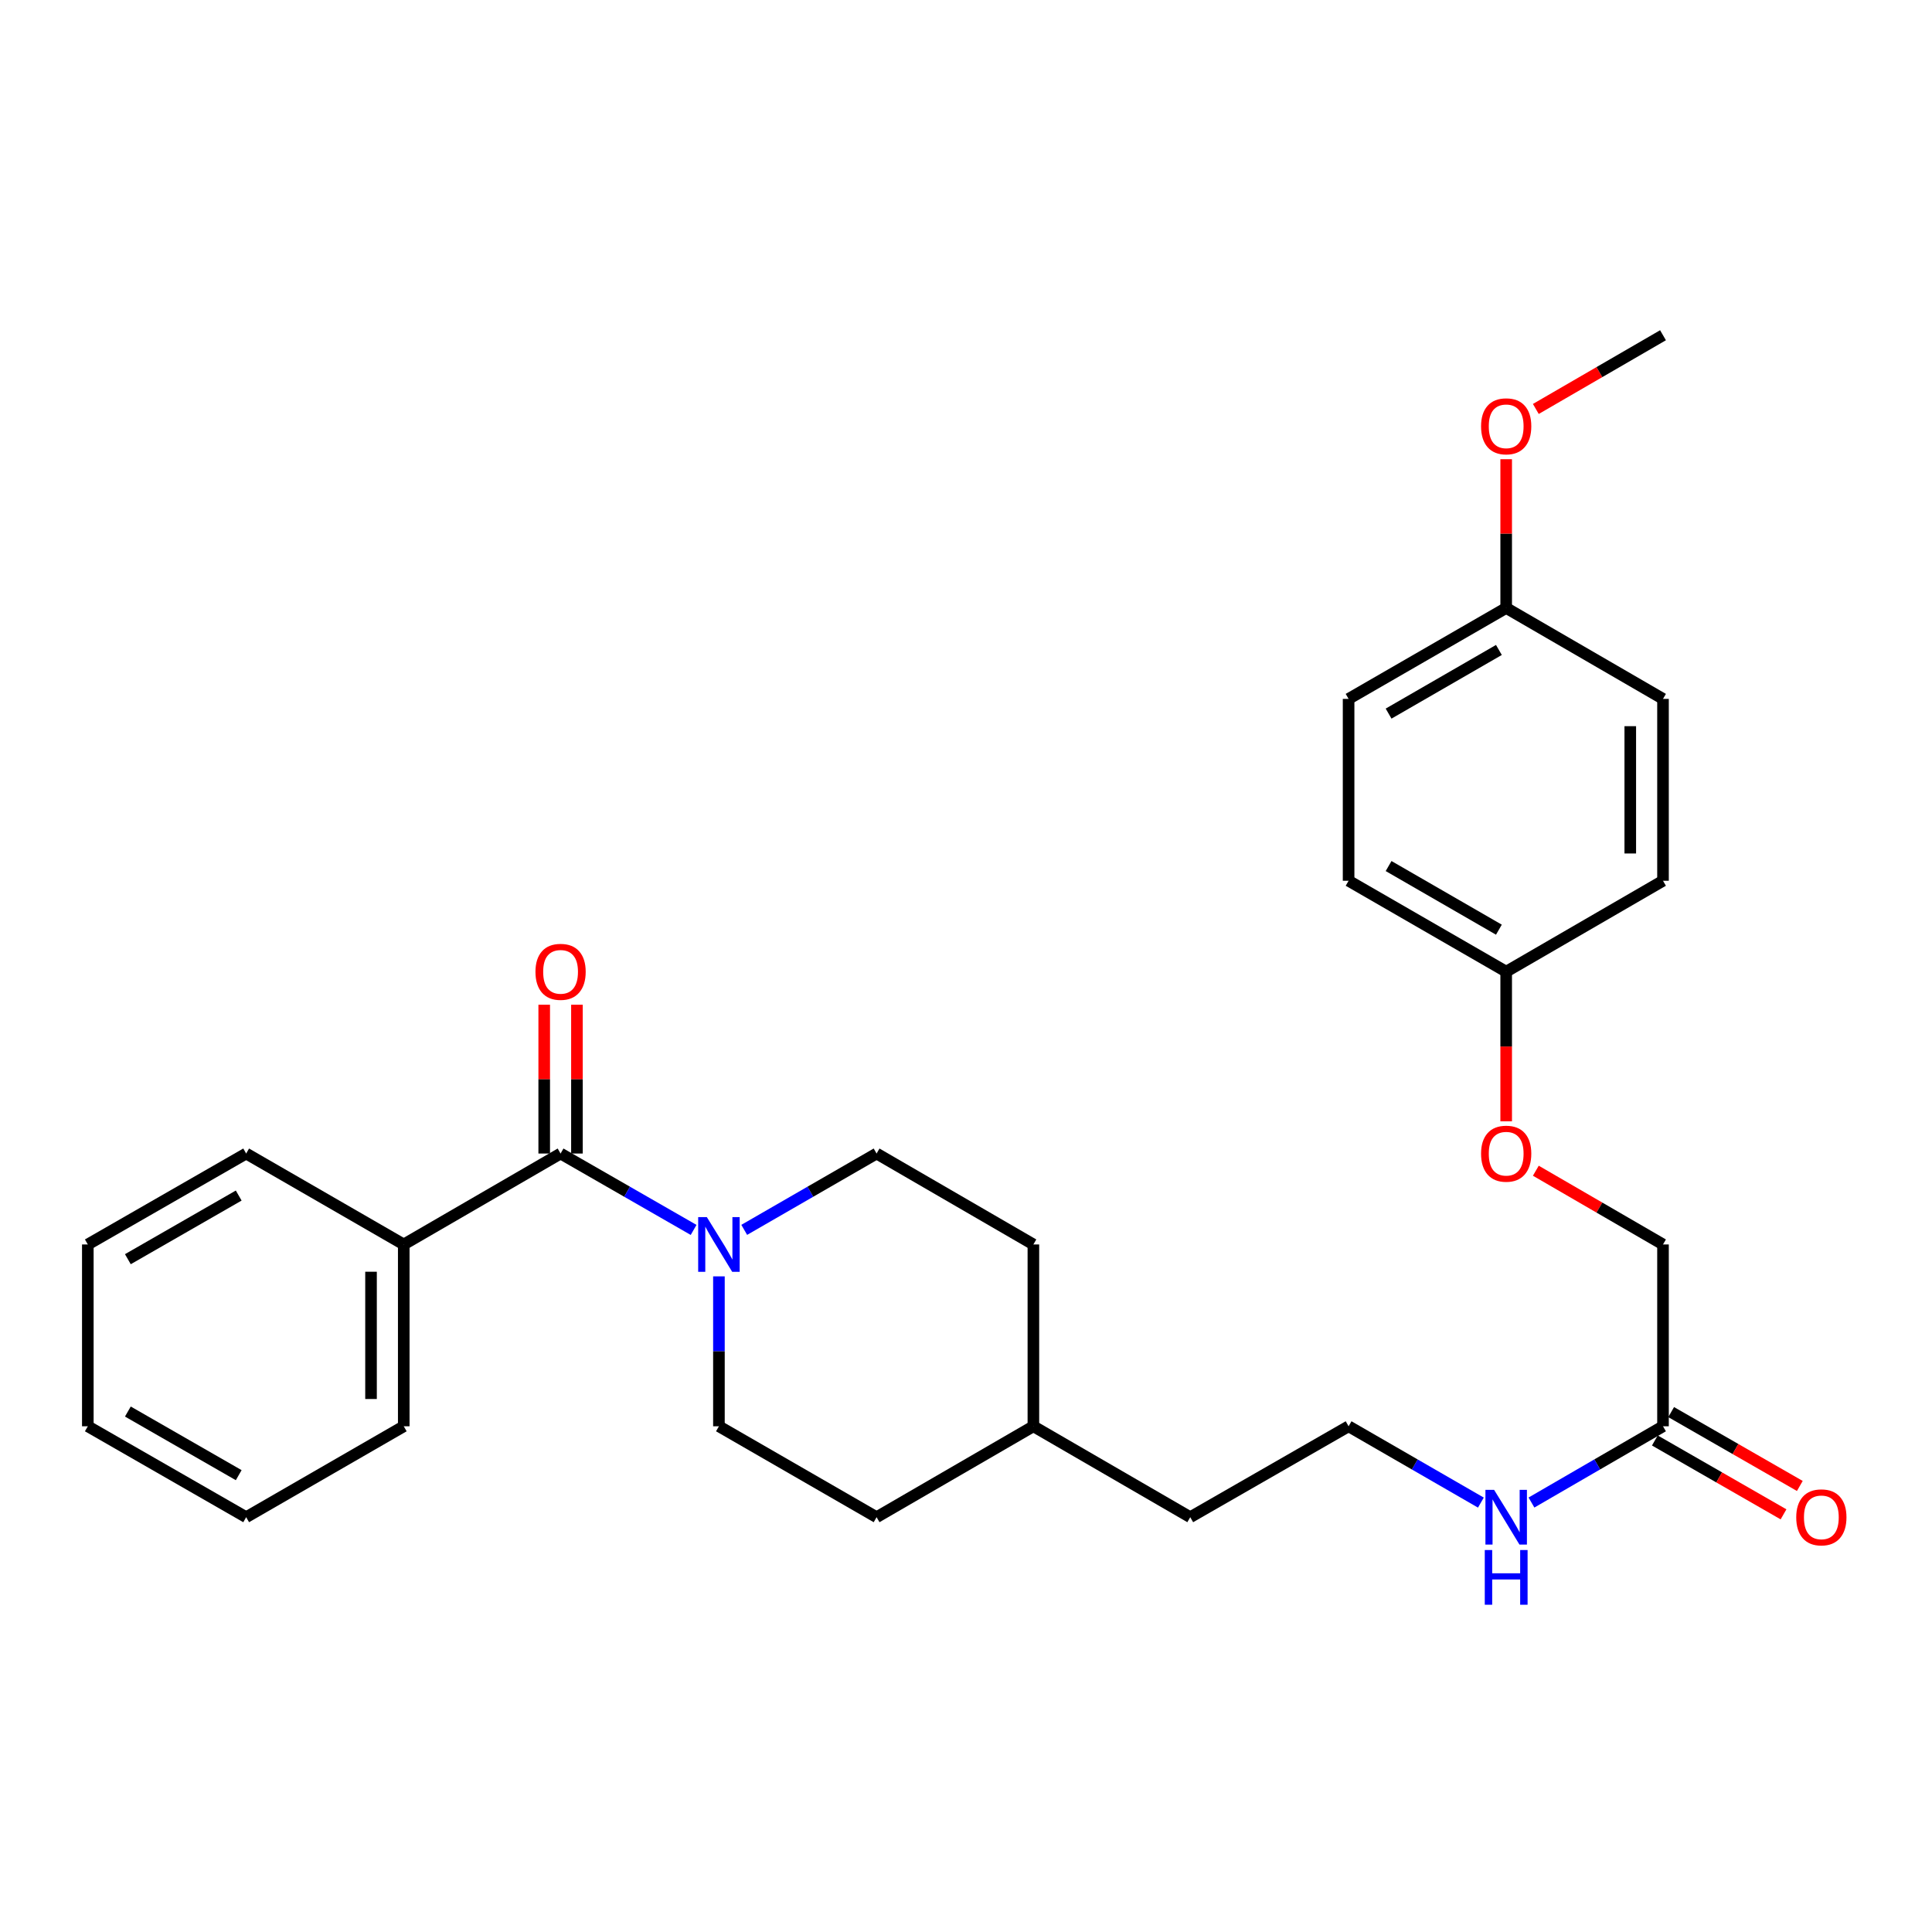 <?xml version='1.0' encoding='iso-8859-1'?>
<svg version='1.1' baseProfile='full'
              xmlns='http://www.w3.org/2000/svg'
                      xmlns:rdkit='http://www.rdkit.org/xml'
                      xmlns:xlink='http://www.w3.org/1999/xlink'
                  xml:space='preserve'
width='1000px' height='1000px' viewBox='0 0 1000 1000'>
<!-- END OF HEADER -->
<rect style='opacity:1.0;fill:#FFFFFF;stroke:none' width='1000' height='1000' x='0' y='0'> </rect>
<path class='bond-0' d='M 290.153,597.065 L 324.582,616.835' style='fill:none;fill-rule:evenodd;stroke:#000000;stroke-width:6px;stroke-linecap:butt;stroke-linejoin:miter;stroke-opacity:1' />
<path class='bond-0' d='M 324.582,616.835 L 359.012,636.606' style='fill:none;fill-rule:evenodd;stroke:#0000FF;stroke-width:6px;stroke-linecap:butt;stroke-linejoin:miter;stroke-opacity:1' />
<path class='bond-2' d='M 298.623,597.065 L 298.623,558.556' style='fill:none;fill-rule:evenodd;stroke:#000000;stroke-width:6px;stroke-linecap:butt;stroke-linejoin:miter;stroke-opacity:1' />
<path class='bond-2' d='M 298.623,558.556 L 298.623,520.048' style='fill:none;fill-rule:evenodd;stroke:#FF0000;stroke-width:6px;stroke-linecap:butt;stroke-linejoin:miter;stroke-opacity:1' />
<path class='bond-2' d='M 281.683,597.065 L 281.683,558.556' style='fill:none;fill-rule:evenodd;stroke:#000000;stroke-width:6px;stroke-linecap:butt;stroke-linejoin:miter;stroke-opacity:1' />
<path class='bond-2' d='M 281.683,558.556 L 281.683,520.048' style='fill:none;fill-rule:evenodd;stroke:#FF0000;stroke-width:6px;stroke-linecap:butt;stroke-linejoin:miter;stroke-opacity:1' />
<path class='bond-3' d='M 290.153,597.065 L 208.982,644.13' style='fill:none;fill-rule:evenodd;stroke:#000000;stroke-width:6px;stroke-linecap:butt;stroke-linejoin:miter;stroke-opacity:1' />
<path class='bond-4' d='M 372.114,660.643 L 372.114,699.442' style='fill:none;fill-rule:evenodd;stroke:#0000FF;stroke-width:6px;stroke-linecap:butt;stroke-linejoin:miter;stroke-opacity:1' />
<path class='bond-4' d='M 372.114,699.442 L 372.114,738.241' style='fill:none;fill-rule:evenodd;stroke:#000000;stroke-width:6px;stroke-linecap:butt;stroke-linejoin:miter;stroke-opacity:1' />
<path class='bond-5' d='M 385.209,636.577 L 419.464,616.821' style='fill:none;fill-rule:evenodd;stroke:#0000FF;stroke-width:6px;stroke-linecap:butt;stroke-linejoin:miter;stroke-opacity:1' />
<path class='bond-5' d='M 419.464,616.821 L 453.718,597.065' style='fill:none;fill-rule:evenodd;stroke:#000000;stroke-width:6px;stroke-linecap:butt;stroke-linejoin:miter;stroke-opacity:1' />
<path class='bond-1' d='M 860.768,738.241 L 826.725,757.976' style='fill:none;fill-rule:evenodd;stroke:#000000;stroke-width:6px;stroke-linecap:butt;stroke-linejoin:miter;stroke-opacity:1' />
<path class='bond-1' d='M 826.725,757.976 L 792.683,777.711' style='fill:none;fill-rule:evenodd;stroke:#0000FF;stroke-width:6px;stroke-linecap:butt;stroke-linejoin:miter;stroke-opacity:1' />
<path class='bond-6' d='M 856.551,745.587 L 889.85,764.704' style='fill:none;fill-rule:evenodd;stroke:#000000;stroke-width:6px;stroke-linecap:butt;stroke-linejoin:miter;stroke-opacity:1' />
<path class='bond-6' d='M 889.85,764.704 L 923.149,783.822' style='fill:none;fill-rule:evenodd;stroke:#FF0000;stroke-width:6px;stroke-linecap:butt;stroke-linejoin:miter;stroke-opacity:1' />
<path class='bond-6' d='M 864.985,730.896 L 898.284,750.013' style='fill:none;fill-rule:evenodd;stroke:#000000;stroke-width:6px;stroke-linecap:butt;stroke-linejoin:miter;stroke-opacity:1' />
<path class='bond-6' d='M 898.284,750.013 L 931.584,769.131' style='fill:none;fill-rule:evenodd;stroke:#FF0000;stroke-width:6px;stroke-linecap:butt;stroke-linejoin:miter;stroke-opacity:1' />
<path class='bond-9' d='M 860.768,738.241 L 860.768,644.13' style='fill:none;fill-rule:evenodd;stroke:#000000;stroke-width:6px;stroke-linecap:butt;stroke-linejoin:miter;stroke-opacity:1' />
<path class='bond-21' d='M 208.982,644.13 L 208.982,738.241' style='fill:none;fill-rule:evenodd;stroke:#000000;stroke-width:6px;stroke-linecap:butt;stroke-linejoin:miter;stroke-opacity:1' />
<path class='bond-21' d='M 192.042,658.247 L 192.042,724.124' style='fill:none;fill-rule:evenodd;stroke:#000000;stroke-width:6px;stroke-linecap:butt;stroke-linejoin:miter;stroke-opacity:1' />
<path class='bond-22' d='M 208.982,644.13 L 127.416,597.065' style='fill:none;fill-rule:evenodd;stroke:#000000;stroke-width:6px;stroke-linecap:butt;stroke-linejoin:miter;stroke-opacity:1' />
<path class='bond-12' d='M 372.114,738.241 L 453.718,785.297' style='fill:none;fill-rule:evenodd;stroke:#000000;stroke-width:6px;stroke-linecap:butt;stroke-linejoin:miter;stroke-opacity:1' />
<path class='bond-13' d='M 453.718,597.065 L 534.88,644.13' style='fill:none;fill-rule:evenodd;stroke:#000000;stroke-width:6px;stroke-linecap:butt;stroke-linejoin:miter;stroke-opacity:1' />
<path class='bond-7' d='M 766.503,777.743 L 732.267,757.992' style='fill:none;fill-rule:evenodd;stroke:#0000FF;stroke-width:6px;stroke-linecap:butt;stroke-linejoin:miter;stroke-opacity:1' />
<path class='bond-7' d='M 732.267,757.992 L 698.031,738.241' style='fill:none;fill-rule:evenodd;stroke:#000000;stroke-width:6px;stroke-linecap:butt;stroke-linejoin:miter;stroke-opacity:1' />
<path class='bond-8' d='M 794.943,605.963 L 827.855,625.046' style='fill:none;fill-rule:evenodd;stroke:#FF0000;stroke-width:6px;stroke-linecap:butt;stroke-linejoin:miter;stroke-opacity:1' />
<path class='bond-8' d='M 827.855,625.046 L 860.768,644.13' style='fill:none;fill-rule:evenodd;stroke:#000000;stroke-width:6px;stroke-linecap:butt;stroke-linejoin:miter;stroke-opacity:1' />
<path class='bond-10' d='M 779.597,580.392 L 779.597,541.663' style='fill:none;fill-rule:evenodd;stroke:#FF0000;stroke-width:6px;stroke-linecap:butt;stroke-linejoin:miter;stroke-opacity:1' />
<path class='bond-10' d='M 779.597,541.663 L 779.597,502.935' style='fill:none;fill-rule:evenodd;stroke:#000000;stroke-width:6px;stroke-linecap:butt;stroke-linejoin:miter;stroke-opacity:1' />
<path class='bond-14' d='M 779.597,502.935 L 860.768,455.879' style='fill:none;fill-rule:evenodd;stroke:#000000;stroke-width:6px;stroke-linecap:butt;stroke-linejoin:miter;stroke-opacity:1' />
<path class='bond-15' d='M 779.597,502.935 L 698.031,455.879' style='fill:none;fill-rule:evenodd;stroke:#000000;stroke-width:6px;stroke-linecap:butt;stroke-linejoin:miter;stroke-opacity:1' />
<path class='bond-15' d='M 775.827,481.203 L 718.731,448.264' style='fill:none;fill-rule:evenodd;stroke:#000000;stroke-width:6px;stroke-linecap:butt;stroke-linejoin:miter;stroke-opacity:1' />
<path class='bond-11' d='M 779.597,314.684 L 698.031,361.749' style='fill:none;fill-rule:evenodd;stroke:#000000;stroke-width:6px;stroke-linecap:butt;stroke-linejoin:miter;stroke-opacity:1' />
<path class='bond-11' d='M 775.828,336.417 L 718.732,369.362' style='fill:none;fill-rule:evenodd;stroke:#000000;stroke-width:6px;stroke-linecap:butt;stroke-linejoin:miter;stroke-opacity:1' />
<path class='bond-20' d='M 779.597,314.684 L 779.597,276.185' style='fill:none;fill-rule:evenodd;stroke:#000000;stroke-width:6px;stroke-linecap:butt;stroke-linejoin:miter;stroke-opacity:1' />
<path class='bond-20' d='M 779.597,276.185 L 779.597,237.686' style='fill:none;fill-rule:evenodd;stroke:#FF0000;stroke-width:6px;stroke-linecap:butt;stroke-linejoin:miter;stroke-opacity:1' />
<path class='bond-30' d='M 779.597,314.684 L 860.768,361.749' style='fill:none;fill-rule:evenodd;stroke:#000000;stroke-width:6px;stroke-linecap:butt;stroke-linejoin:miter;stroke-opacity:1' />
<path class='bond-29' d='M 453.718,785.297 L 534.88,738.241' style='fill:none;fill-rule:evenodd;stroke:#000000;stroke-width:6px;stroke-linecap:butt;stroke-linejoin:miter;stroke-opacity:1' />
<path class='bond-19' d='M 534.88,644.13 L 534.88,738.241' style='fill:none;fill-rule:evenodd;stroke:#000000;stroke-width:6px;stroke-linecap:butt;stroke-linejoin:miter;stroke-opacity:1' />
<path class='bond-16' d='M 860.768,455.879 L 860.768,361.749' style='fill:none;fill-rule:evenodd;stroke:#000000;stroke-width:6px;stroke-linecap:butt;stroke-linejoin:miter;stroke-opacity:1' />
<path class='bond-16' d='M 843.828,441.76 L 843.828,375.869' style='fill:none;fill-rule:evenodd;stroke:#000000;stroke-width:6px;stroke-linecap:butt;stroke-linejoin:miter;stroke-opacity:1' />
<path class='bond-17' d='M 698.031,455.879 L 698.031,361.749' style='fill:none;fill-rule:evenodd;stroke:#000000;stroke-width:6px;stroke-linecap:butt;stroke-linejoin:miter;stroke-opacity:1' />
<path class='bond-18' d='M 698.031,738.241 L 616.069,785.297' style='fill:none;fill-rule:evenodd;stroke:#000000;stroke-width:6px;stroke-linecap:butt;stroke-linejoin:miter;stroke-opacity:1' />
<path class='bond-23' d='M 534.88,738.241 L 616.069,785.297' style='fill:none;fill-rule:evenodd;stroke:#000000;stroke-width:6px;stroke-linecap:butt;stroke-linejoin:miter;stroke-opacity:1' />
<path class='bond-24' d='M 794.943,211.677 L 827.855,192.597' style='fill:none;fill-rule:evenodd;stroke:#FF0000;stroke-width:6px;stroke-linecap:butt;stroke-linejoin:miter;stroke-opacity:1' />
<path class='bond-24' d='M 827.855,192.597 L 860.768,173.518' style='fill:none;fill-rule:evenodd;stroke:#000000;stroke-width:6px;stroke-linecap:butt;stroke-linejoin:miter;stroke-opacity:1' />
<path class='bond-25' d='M 208.982,738.241 L 127.416,785.297' style='fill:none;fill-rule:evenodd;stroke:#000000;stroke-width:6px;stroke-linecap:butt;stroke-linejoin:miter;stroke-opacity:1' />
<path class='bond-26' d='M 127.416,597.065 L 45.455,644.13' style='fill:none;fill-rule:evenodd;stroke:#000000;stroke-width:6px;stroke-linecap:butt;stroke-linejoin:miter;stroke-opacity:1' />
<path class='bond-26' d='M 123.557,618.815 L 66.184,651.76' style='fill:none;fill-rule:evenodd;stroke:#000000;stroke-width:6px;stroke-linecap:butt;stroke-linejoin:miter;stroke-opacity:1' />
<path class='bond-28' d='M 127.416,785.297 L 45.455,738.241' style='fill:none;fill-rule:evenodd;stroke:#000000;stroke-width:6px;stroke-linecap:butt;stroke-linejoin:miter;stroke-opacity:1' />
<path class='bond-28' d='M 123.556,763.547 L 66.183,730.608' style='fill:none;fill-rule:evenodd;stroke:#000000;stroke-width:6px;stroke-linecap:butt;stroke-linejoin:miter;stroke-opacity:1' />
<path class='bond-27' d='M 45.455,644.13 L 45.455,738.241' style='fill:none;fill-rule:evenodd;stroke:#000000;stroke-width:6px;stroke-linecap:butt;stroke-linejoin:miter;stroke-opacity:1' />
<path  class='atom-1' d='M 365.854 629.97
L 375.134 644.97
Q 376.054 646.45, 377.534 649.13
Q 379.014 651.81, 379.094 651.97
L 379.094 629.97
L 382.854 629.97
L 382.854 658.29
L 378.974 658.29
L 369.014 641.89
Q 367.854 639.97, 366.614 637.77
Q 365.414 635.57, 365.054 634.89
L 365.054 658.29
L 361.374 658.29
L 361.374 629.97
L 365.854 629.97
' fill='#0000FF'/>
<path  class='atom-3' d='M 277.153 503.015
Q 277.153 496.215, 280.513 492.415
Q 283.873 488.615, 290.153 488.615
Q 296.433 488.615, 299.793 492.415
Q 303.153 496.215, 303.153 503.015
Q 303.153 509.895, 299.753 513.815
Q 296.353 517.695, 290.153 517.695
Q 283.913 517.695, 280.513 513.815
Q 277.153 509.935, 277.153 503.015
M 290.153 514.495
Q 294.473 514.495, 296.793 511.615
Q 299.153 508.695, 299.153 503.015
Q 299.153 497.455, 296.793 494.655
Q 294.473 491.815, 290.153 491.815
Q 285.833 491.815, 283.473 494.615
Q 281.153 497.415, 281.153 503.015
Q 281.153 508.735, 283.473 511.615
Q 285.833 514.495, 290.153 514.495
' fill='#FF0000'/>
<path  class='atom-7' d='M 929.729 785.377
Q 929.729 778.577, 933.089 774.777
Q 936.449 770.977, 942.729 770.977
Q 949.009 770.977, 952.369 774.777
Q 955.729 778.577, 955.729 785.377
Q 955.729 792.257, 952.329 796.177
Q 948.929 800.057, 942.729 800.057
Q 936.489 800.057, 933.089 796.177
Q 929.729 792.297, 929.729 785.377
M 942.729 796.857
Q 947.049 796.857, 949.369 793.977
Q 951.729 791.057, 951.729 785.377
Q 951.729 779.817, 949.369 777.017
Q 947.049 774.177, 942.729 774.177
Q 938.409 774.177, 936.049 776.977
Q 933.729 779.777, 933.729 785.377
Q 933.729 791.097, 936.049 793.977
Q 938.409 796.857, 942.729 796.857
' fill='#FF0000'/>
<path  class='atom-8' d='M 773.337 771.137
L 782.617 786.137
Q 783.537 787.617, 785.017 790.297
Q 786.497 792.977, 786.577 793.137
L 786.577 771.137
L 790.337 771.137
L 790.337 799.457
L 786.457 799.457
L 776.497 783.057
Q 775.337 781.137, 774.097 778.937
Q 772.897 776.737, 772.537 776.057
L 772.537 799.457
L 768.857 799.457
L 768.857 771.137
L 773.337 771.137
' fill='#0000FF'/>
<path  class='atom-8' d='M 768.517 802.289
L 772.357 802.289
L 772.357 814.329
L 786.837 814.329
L 786.837 802.289
L 790.677 802.289
L 790.677 830.609
L 786.837 830.609
L 786.837 817.529
L 772.357 817.529
L 772.357 830.609
L 768.517 830.609
L 768.517 802.289
' fill='#0000FF'/>
<path  class='atom-9' d='M 766.597 597.145
Q 766.597 590.345, 769.957 586.545
Q 773.317 582.745, 779.597 582.745
Q 785.877 582.745, 789.237 586.545
Q 792.597 590.345, 792.597 597.145
Q 792.597 604.025, 789.197 607.945
Q 785.797 611.825, 779.597 611.825
Q 773.357 611.825, 769.957 607.945
Q 766.597 604.065, 766.597 597.145
M 779.597 608.625
Q 783.917 608.625, 786.237 605.745
Q 788.597 602.825, 788.597 597.145
Q 788.597 591.585, 786.237 588.785
Q 783.917 585.945, 779.597 585.945
Q 775.277 585.945, 772.917 588.745
Q 770.597 591.545, 770.597 597.145
Q 770.597 602.865, 772.917 605.745
Q 775.277 608.625, 779.597 608.625
' fill='#FF0000'/>
<path  class='atom-21' d='M 766.597 220.653
Q 766.597 213.853, 769.957 210.053
Q 773.317 206.253, 779.597 206.253
Q 785.877 206.253, 789.237 210.053
Q 792.597 213.853, 792.597 220.653
Q 792.597 227.533, 789.197 231.453
Q 785.797 235.333, 779.597 235.333
Q 773.357 235.333, 769.957 231.453
Q 766.597 227.573, 766.597 220.653
M 779.597 232.133
Q 783.917 232.133, 786.237 229.253
Q 788.597 226.333, 788.597 220.653
Q 788.597 215.093, 786.237 212.293
Q 783.917 209.453, 779.597 209.453
Q 775.277 209.453, 772.917 212.253
Q 770.597 215.053, 770.597 220.653
Q 770.597 226.373, 772.917 229.253
Q 775.277 232.133, 779.597 232.133
' fill='#FF0000'/>
</svg>
